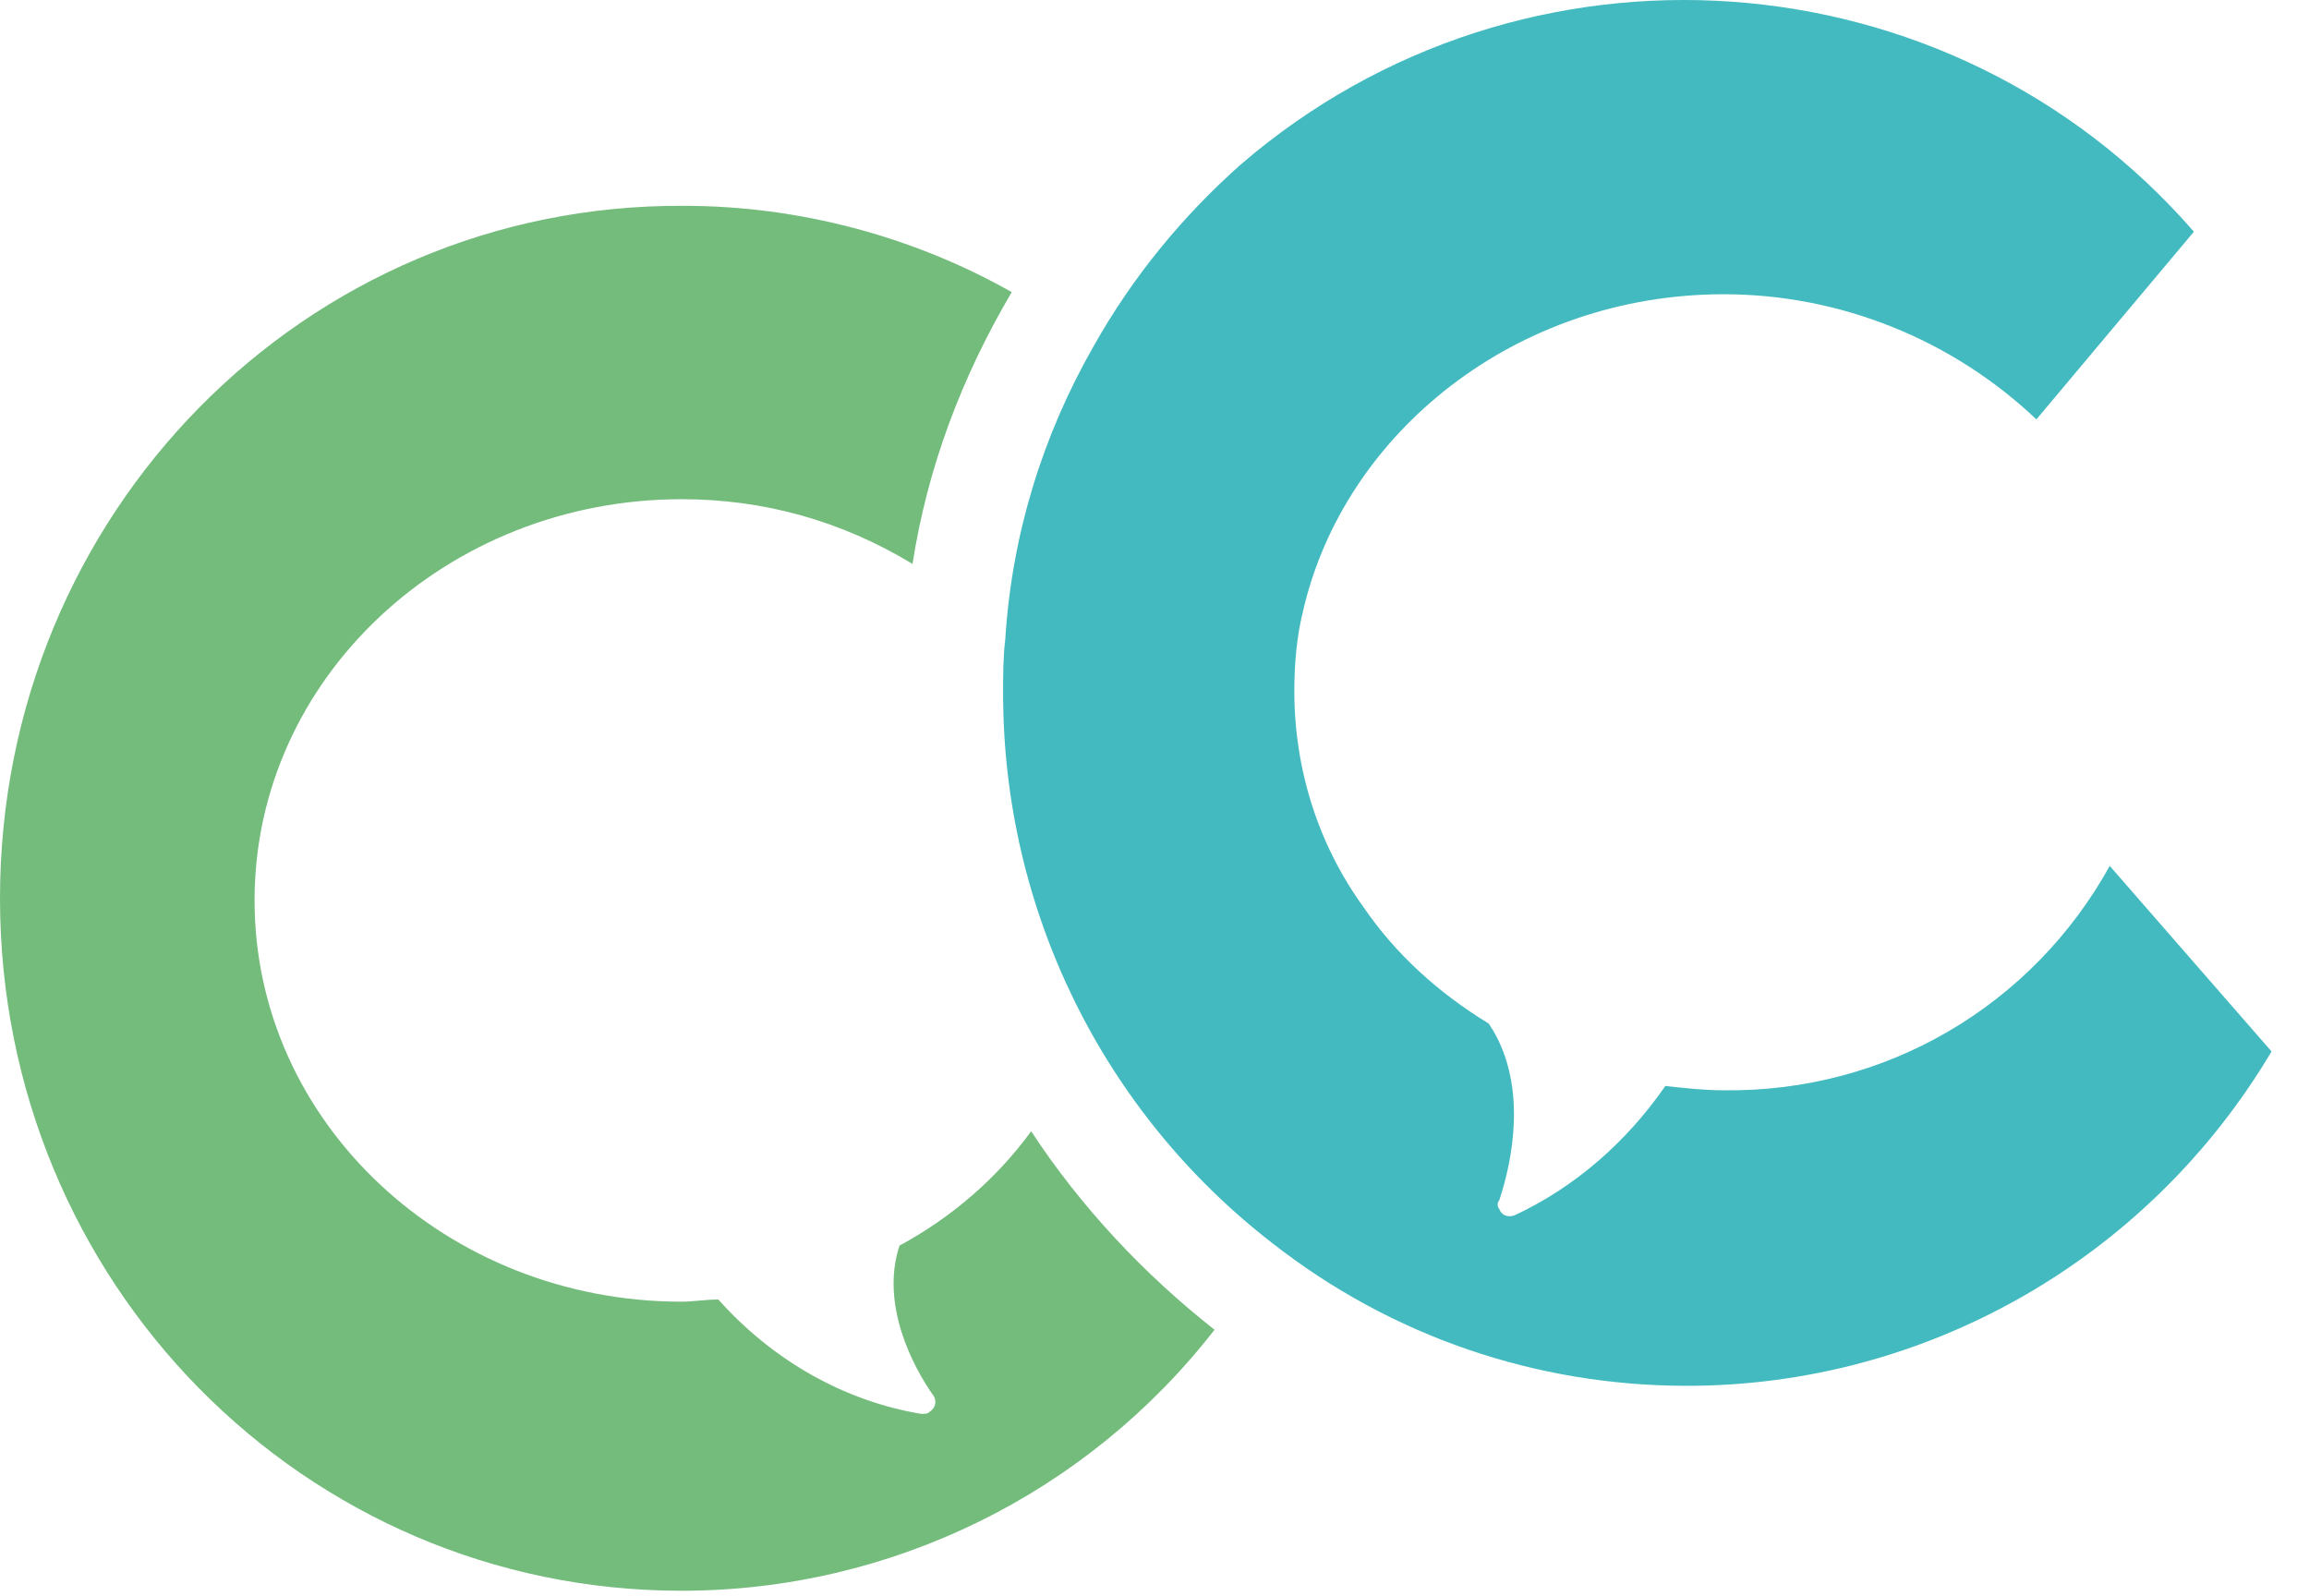 <svg width="81" height="56" viewBox="0 0 81 56" fill="none" xmlns="http://www.w3.org/2000/svg">
<path d="M36.173 39.684C34.962 41.349 33.373 42.711 31.556 43.695C30.875 45.739 32.011 47.933 32.767 48.992C32.843 49.144 32.843 49.371 32.616 49.522C32.54 49.598 32.465 49.598 32.313 49.598C29.589 49.144 27.092 47.706 25.2 45.587C24.746 45.587 24.292 45.663 23.913 45.663C15.665 45.663 8.93 39.382 8.93 31.587C8.93 23.793 15.665 17.512 23.913 17.512C26.789 17.512 29.513 18.268 32.011 19.782C32.54 16.377 33.751 13.198 35.492 10.247C32.011 8.279 28 7.22 23.989 7.22C10.67 7.144 0 18.041 0 31.512C0 44.982 10.67 55.803 23.913 55.803C31.254 55.803 38.14 52.398 42.605 46.647C40.108 44.679 37.913 42.333 36.173 39.684Z" fill="#73BC7C"/>
<path d="M74.01 30.376C71.286 35.295 66.14 38.322 60.465 38.247C59.783 38.247 59.102 38.171 58.421 38.095C57.059 40.063 55.243 41.652 53.124 42.636C52.897 42.712 52.67 42.636 52.594 42.409C52.519 42.333 52.519 42.182 52.594 42.106C53.048 40.744 53.578 38.171 52.367 36.128C52.291 36.052 52.291 35.976 52.216 35.901C50.475 34.841 48.962 33.479 47.827 31.814C46.237 29.62 45.405 26.971 45.405 24.247C45.405 23.339 45.481 22.355 45.708 21.447C47.146 15.166 53.2 10.322 60.465 10.322C64.551 10.322 68.486 11.912 71.437 14.712L76.962 8.128C68.41 -1.71 53.427 -2.769 43.513 5.782C41.47 7.598 39.73 9.717 38.367 12.139C36.551 15.317 35.492 18.798 35.265 22.43C35.189 23.036 35.189 23.717 35.189 24.322C35.189 31.89 38.67 39.003 44.648 43.62C48.81 46.874 53.881 48.614 59.178 48.614C67.578 48.614 75.373 44.149 79.686 36.885L74.01 30.376Z" fill="#42BABF"/>
</svg>
